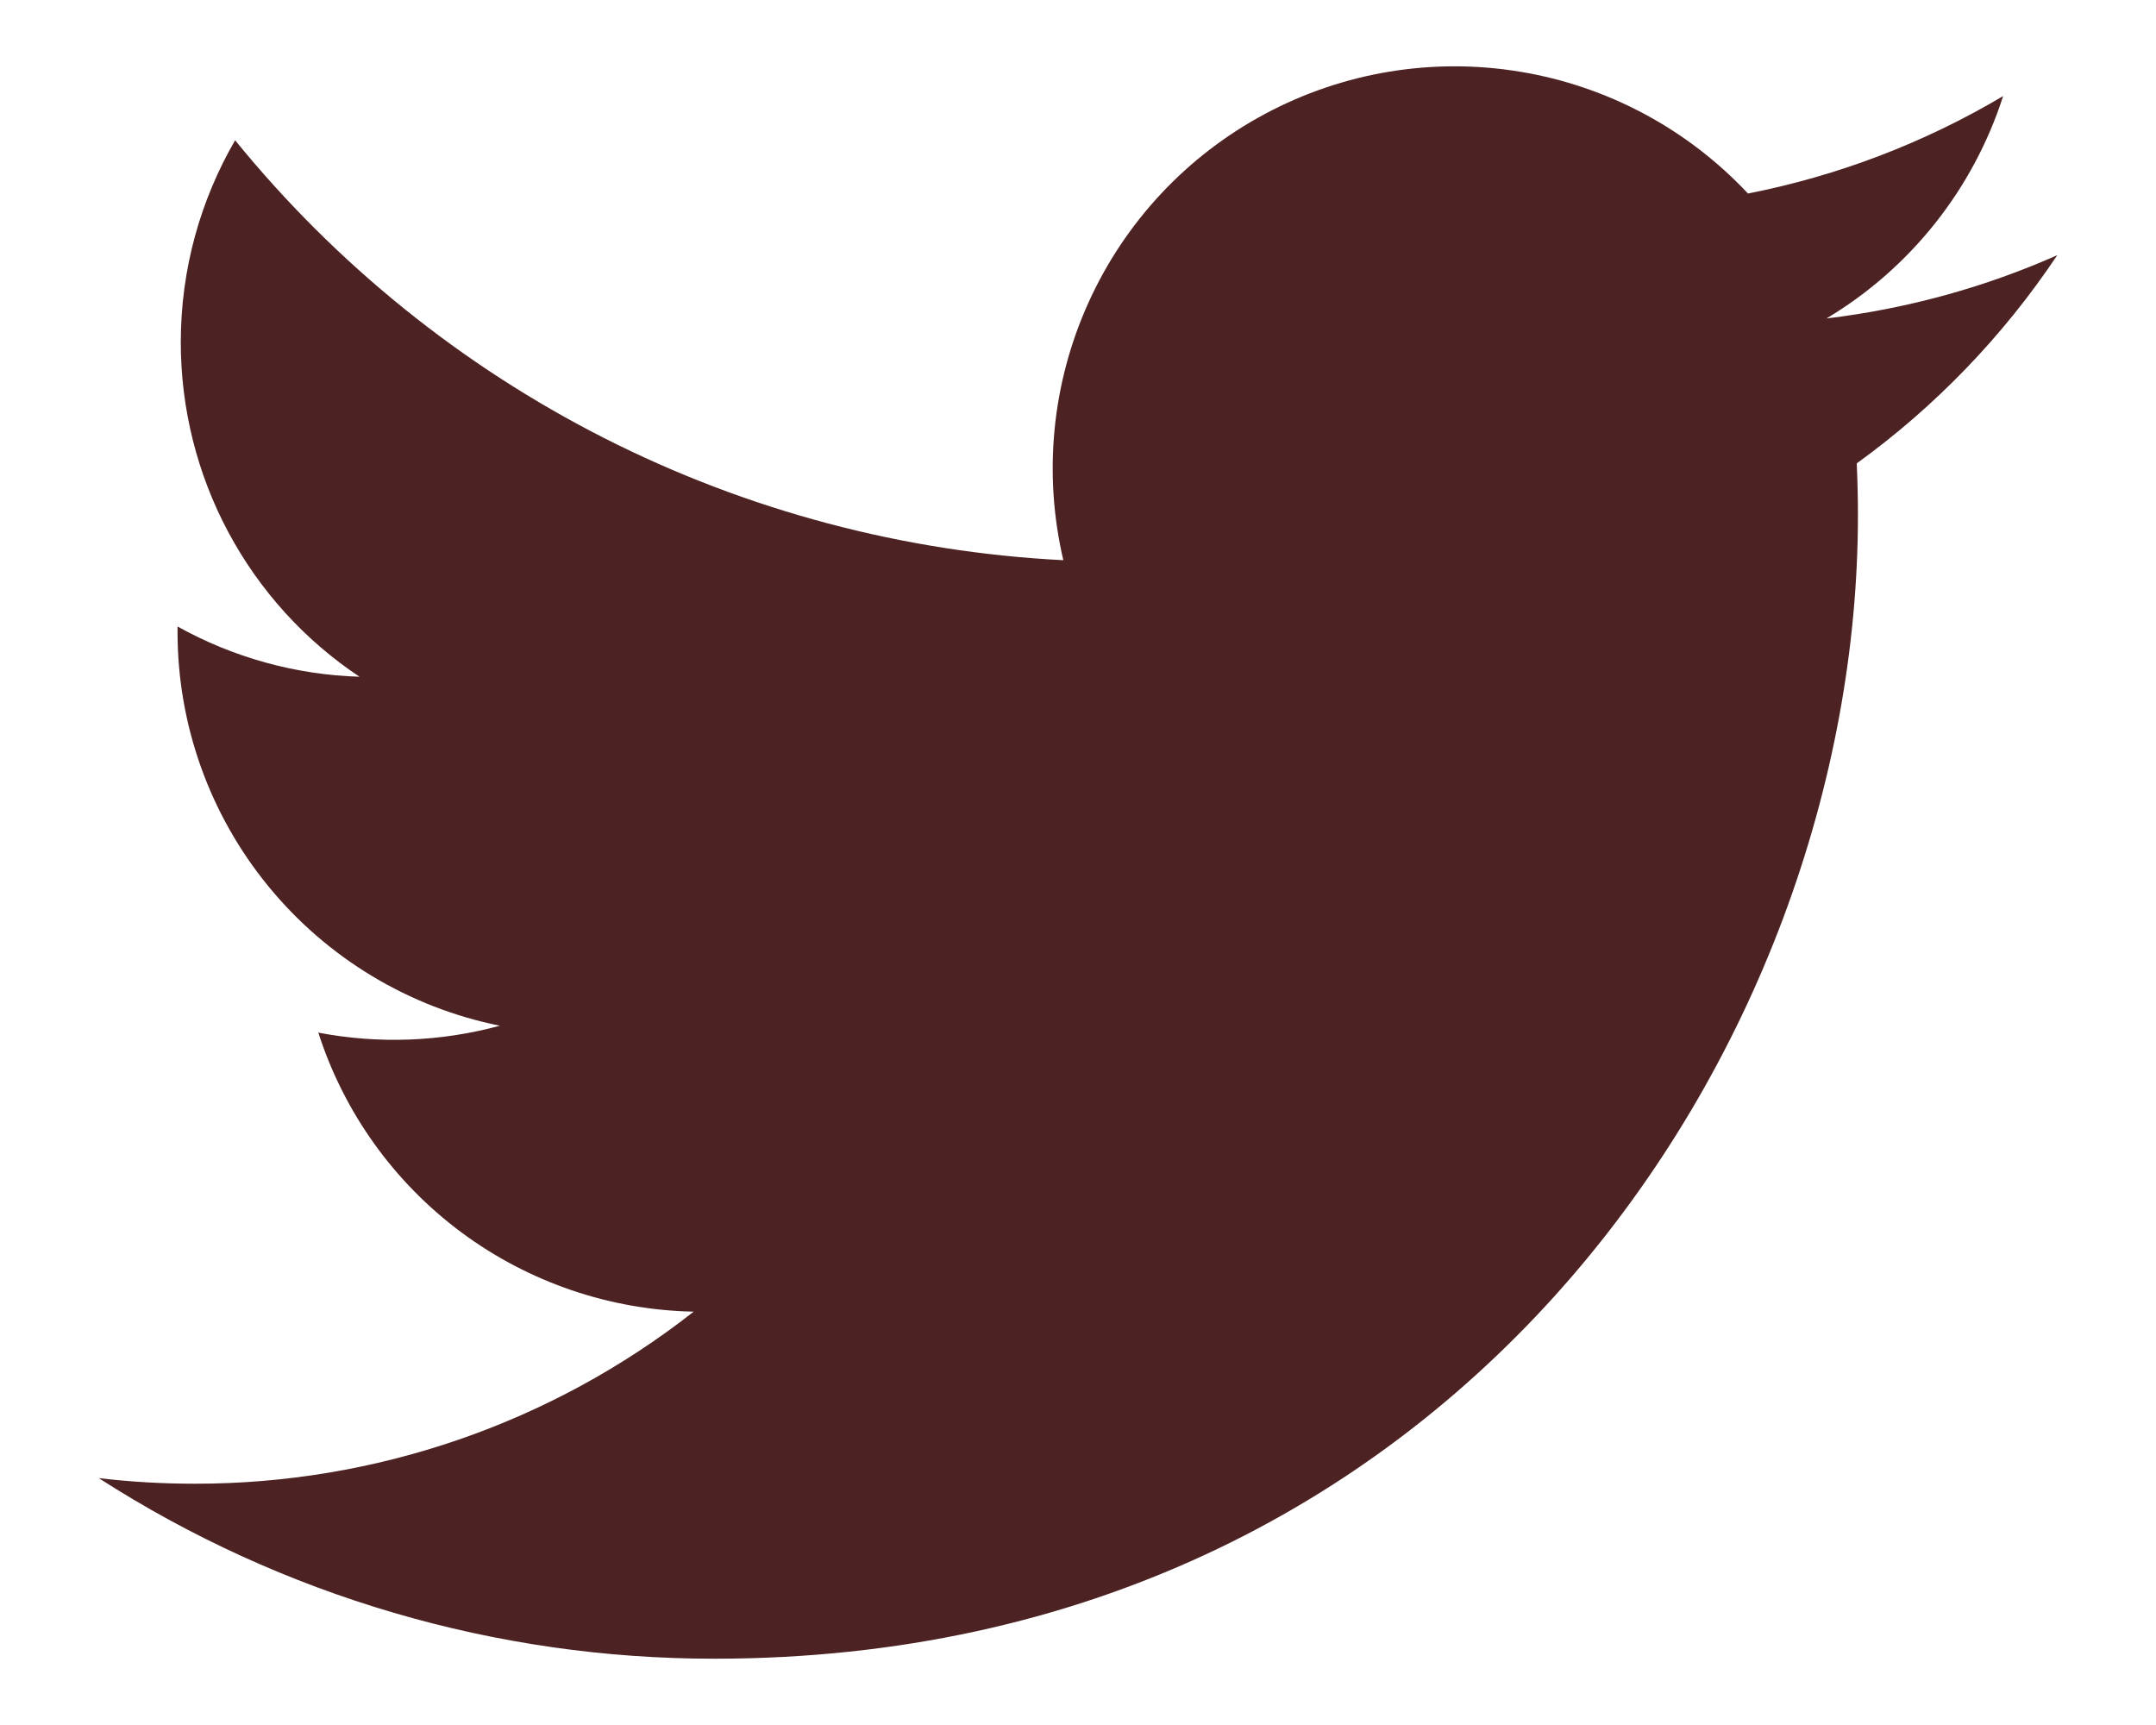 <svg width="20" height="16" viewBox="0 0 20 16" fill="none" xmlns="http://www.w3.org/2000/svg">
<path d="M19.084 2.367C18.416 2.663 17.698 2.863 16.943 2.954C17.722 2.488 18.304 1.755 18.582 0.891C17.851 1.325 17.05 1.631 16.215 1.795C15.654 1.196 14.91 0.798 14.1 0.665C13.29 0.531 12.458 0.669 11.734 1.057C11.01 1.444 10.434 2.06 10.096 2.809C9.758 3.557 9.676 4.396 9.864 5.196C8.382 5.121 6.932 4.736 5.608 4.065C4.285 3.394 3.117 2.452 2.181 1.301C1.861 1.853 1.677 2.493 1.677 3.175C1.677 3.788 1.828 4.393 2.117 4.934C2.406 5.475 2.824 5.937 3.335 6.277C2.743 6.259 2.164 6.099 1.647 5.811V5.859C1.646 6.72 1.944 7.554 2.489 8.22C3.034 8.886 3.793 9.344 4.637 9.514C4.088 9.663 3.512 9.685 2.953 9.578C3.191 10.319 3.655 10.966 4.279 11.43C4.904 11.894 5.658 12.151 6.435 12.166C5.115 13.202 3.484 13.764 1.806 13.762C1.508 13.762 1.211 13.745 0.916 13.71C2.62 14.805 4.603 15.387 6.629 15.385C13.486 15.385 17.235 9.705 17.235 4.78C17.235 4.62 17.231 4.458 17.224 4.298C17.953 3.771 18.582 3.118 19.082 2.37L19.084 2.367Z" fill="#4D2222"/>
</svg>
